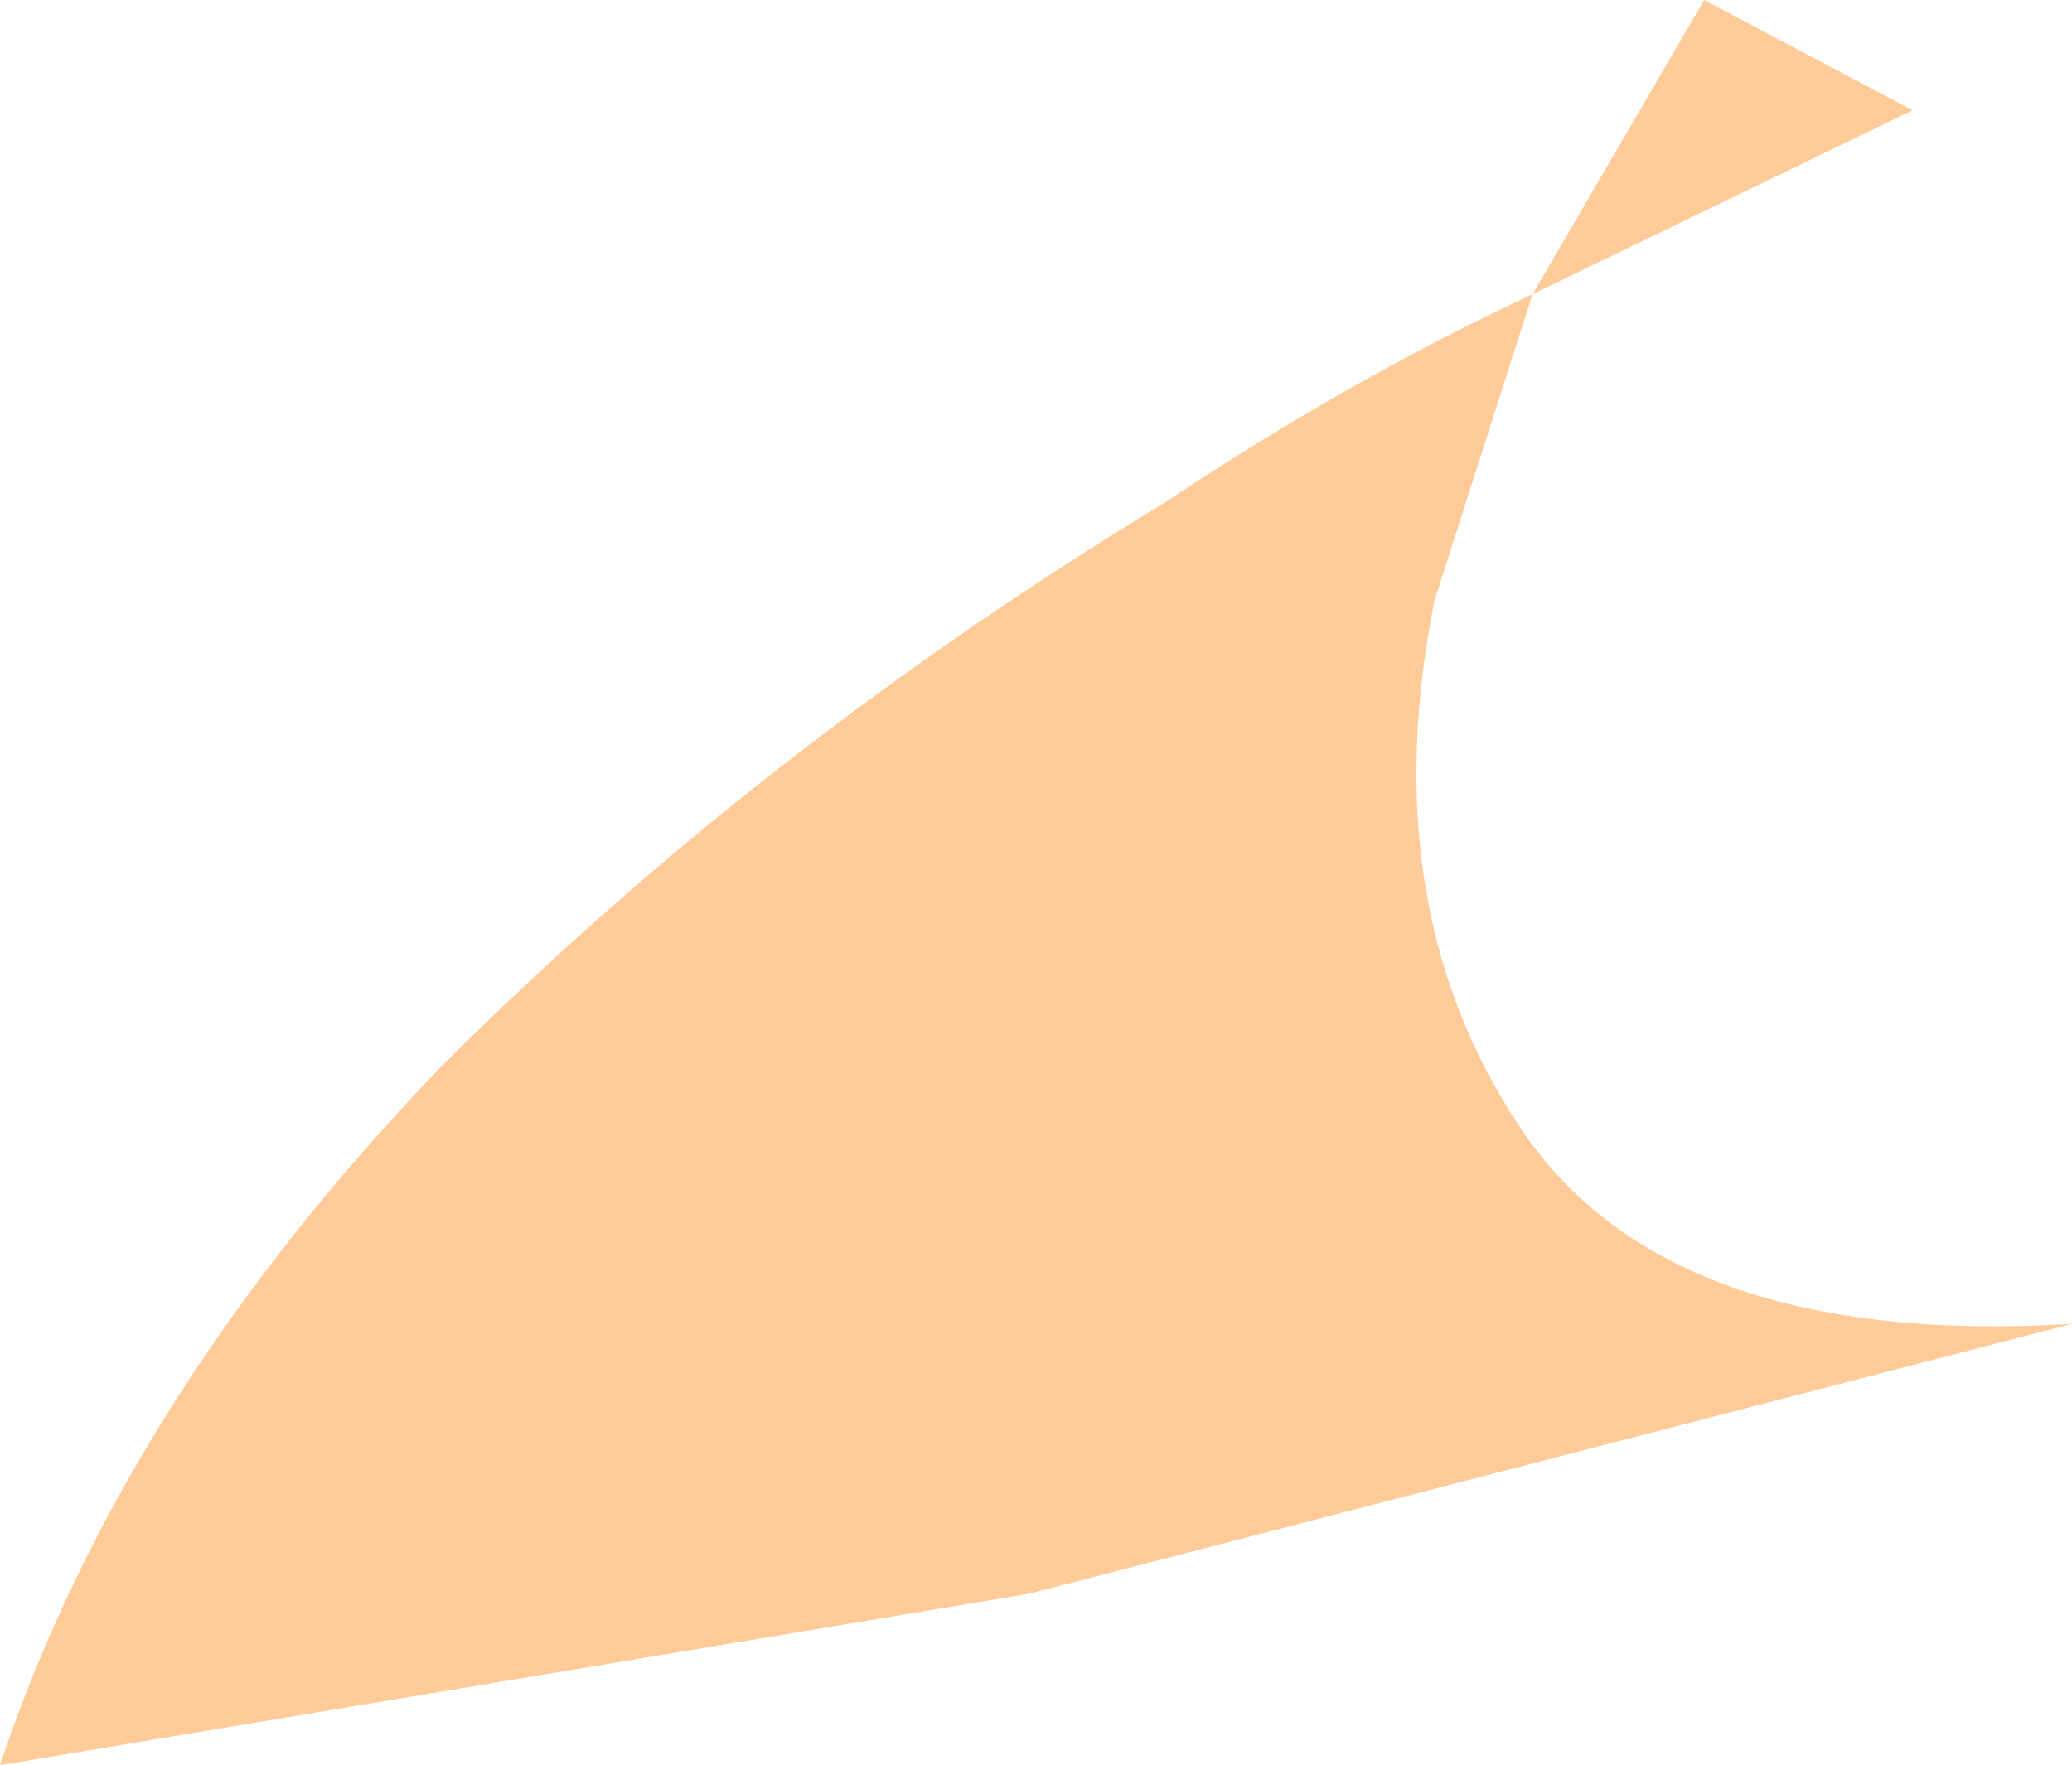 <?xml version="1.0" encoding="UTF-8" standalone="no"?>
<svg xmlns:xlink="http://www.w3.org/1999/xlink" height="7.2px" width="8.45px" xmlns="http://www.w3.org/2000/svg">
  <g transform="matrix(1.0, 0.0, 0.0, 1.0, 0.0, 0.0)">
    <path d="M7.8 0.45 L6.25 1.2 5.85 2.45 Q5.6 3.7 6.2 4.6 6.8 5.5 8.45 5.4 L4.2 6.5 0.0 7.2 Q0.5 5.7 1.8 4.35 3.1 3.05 4.75 2.05 5.5 1.55 6.25 1.2 L6.95 0.0 7.8 0.45" fill="#ffcc99" fill-rule="evenodd" stroke="none"/>
  </g>
</svg>
